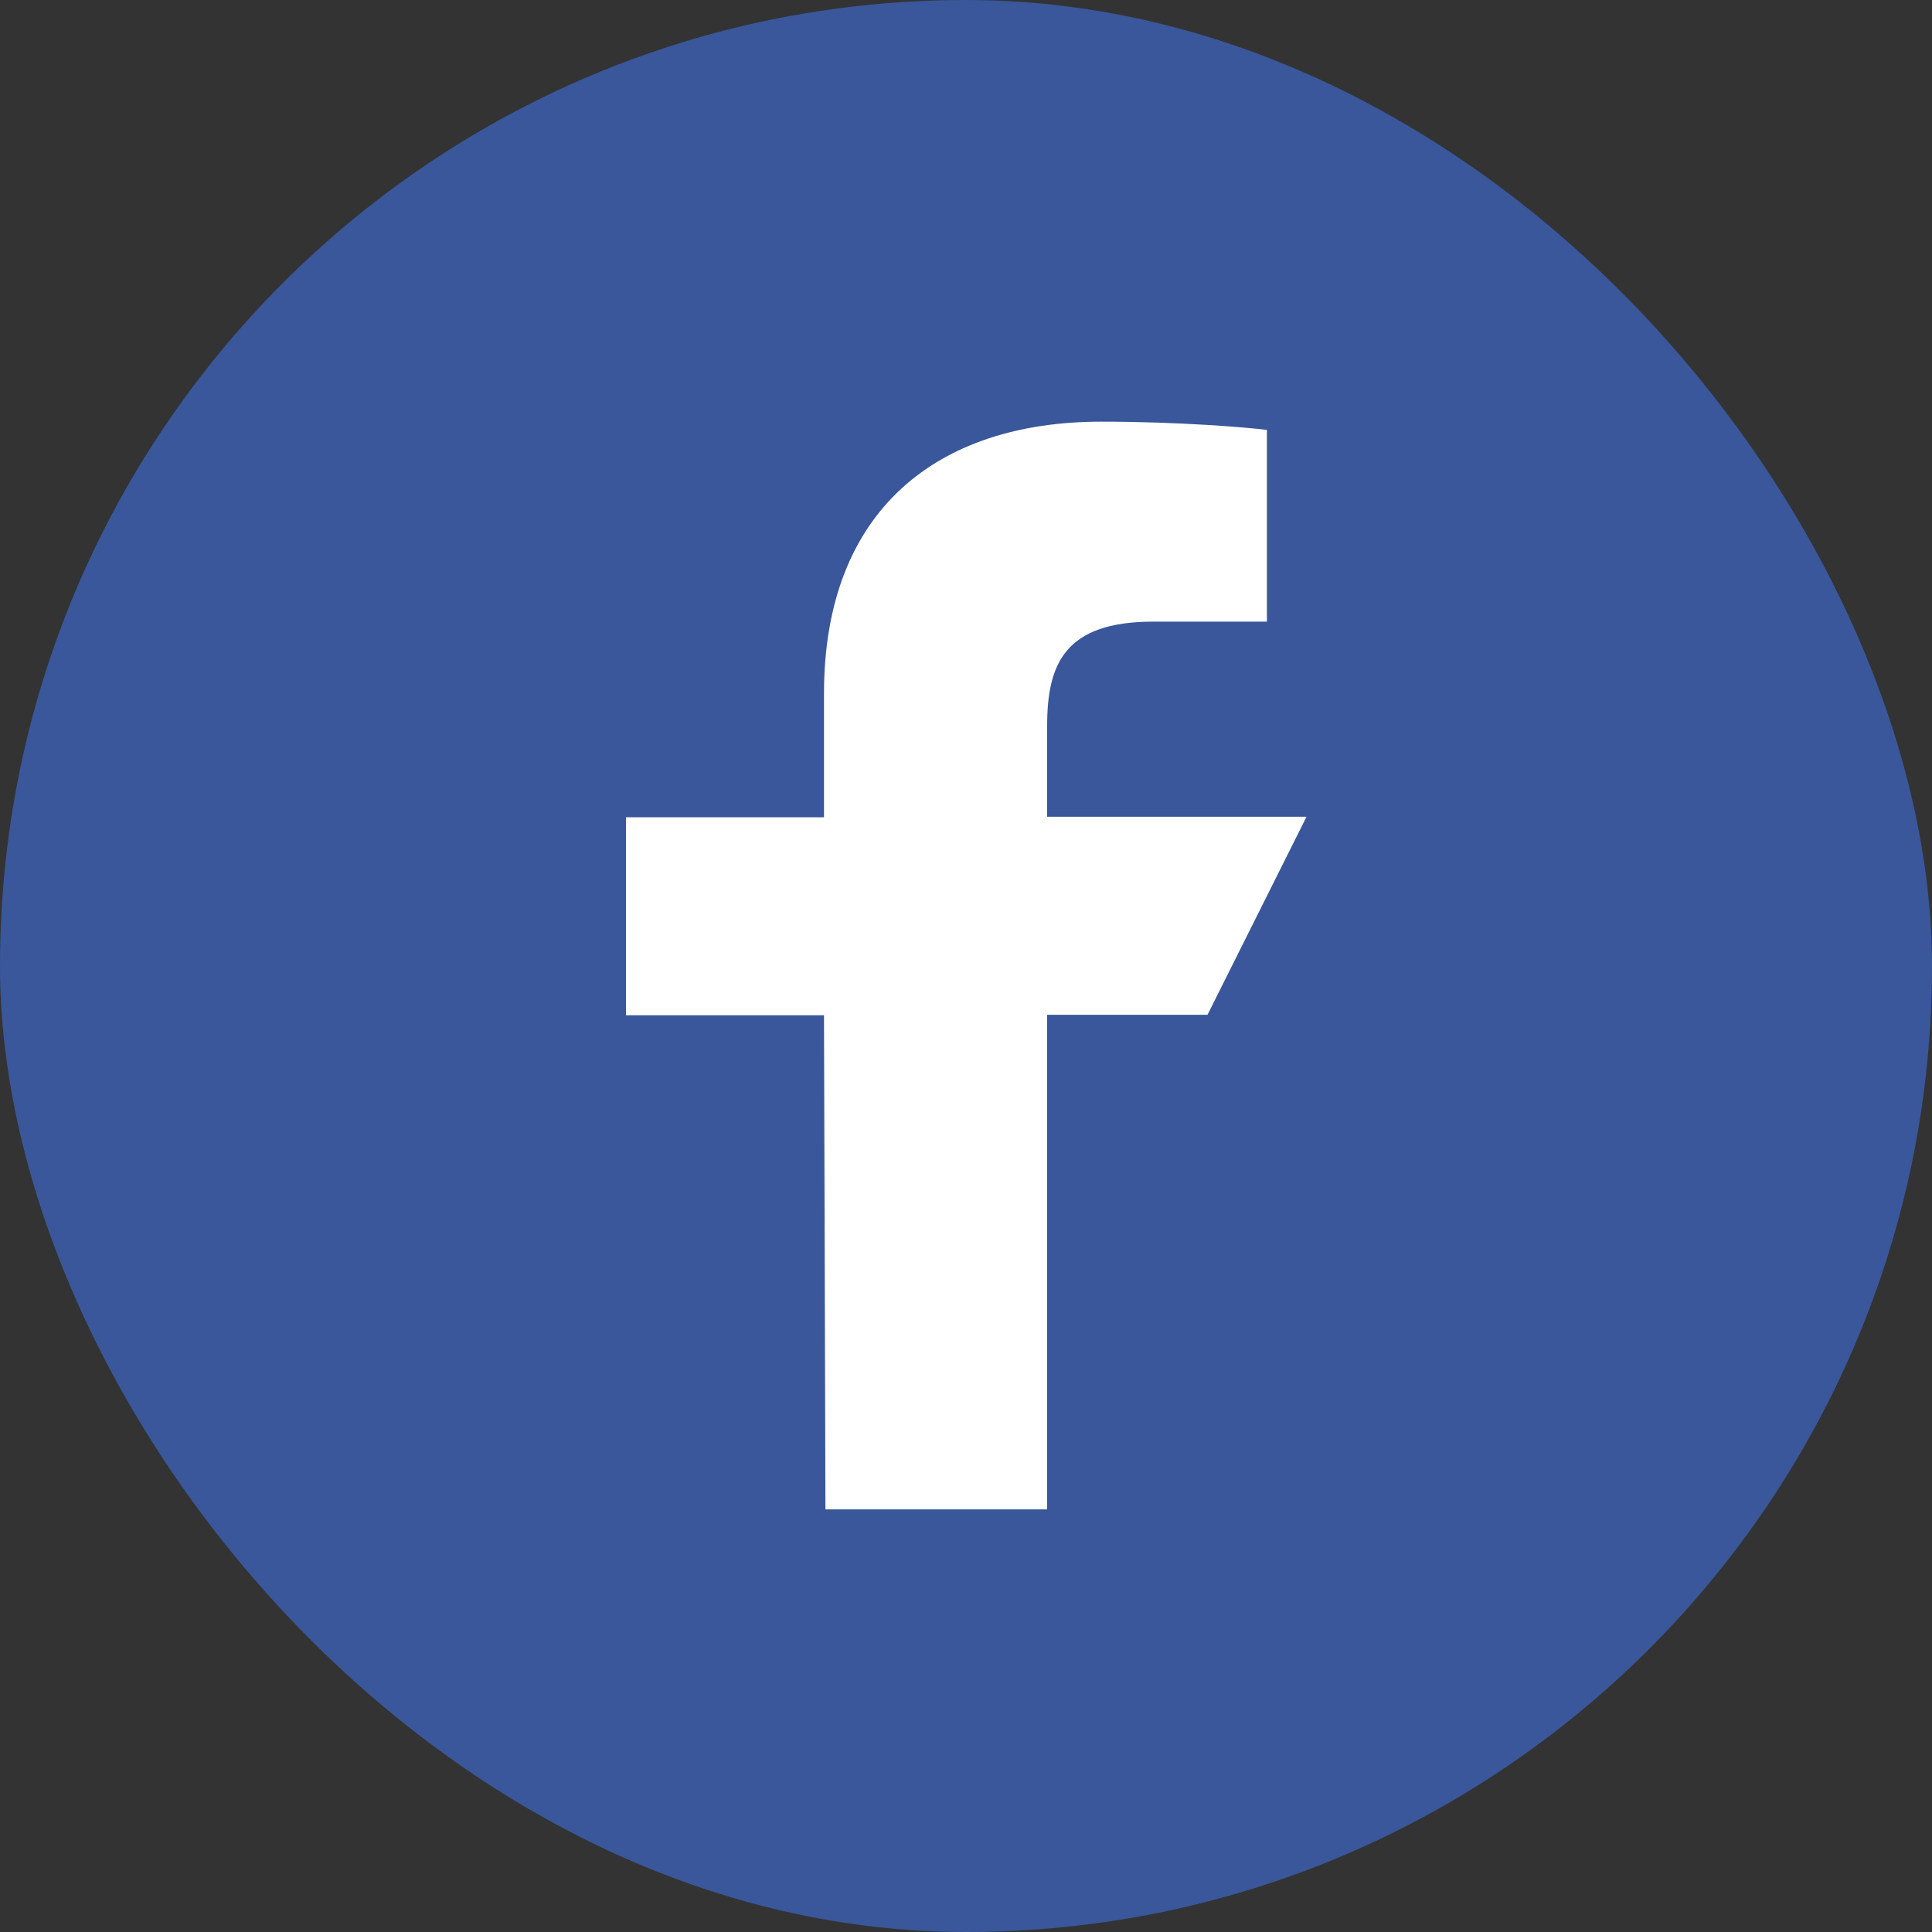 <?xml version="1.0" encoding="UTF-8"?>
<svg id="_レイヤー_2" data-name="レイヤー 2" xmlns="http://www.w3.org/2000/svg" viewBox="0 0 40 40">
  <rect x="0" y="0" width="40" height="40" fill="#333333" stroke="none"/>
  <defs>
    <style>
      .cls-1 {
        fill: #fff;
      }

      .cls-2 {
        fill: #39579a;
      }
    </style>
  </defs>
  <g id="_レイヤー_1-2" data-name="レイヤー 1">
    <g>
      <rect class="cls-2" x="0" y="0" width="40" height="40" rx="20" ry="20"/>
      <path id="White" class="cls-1" d="M17.09,31.26l-.03-10.24h-4.1v-4.1h4.1v-2.56c0-3.8,2.35-5.63,5.74-5.63,1.62,0,3.02.12,3.43.17v3.97h-2.35c-1.84,0-2.2.88-2.2,2.16v1.88h5.37l-2.05,4.1h-3.32v10.24h-4.59Z"/>
    </g>
  </g>
</svg>